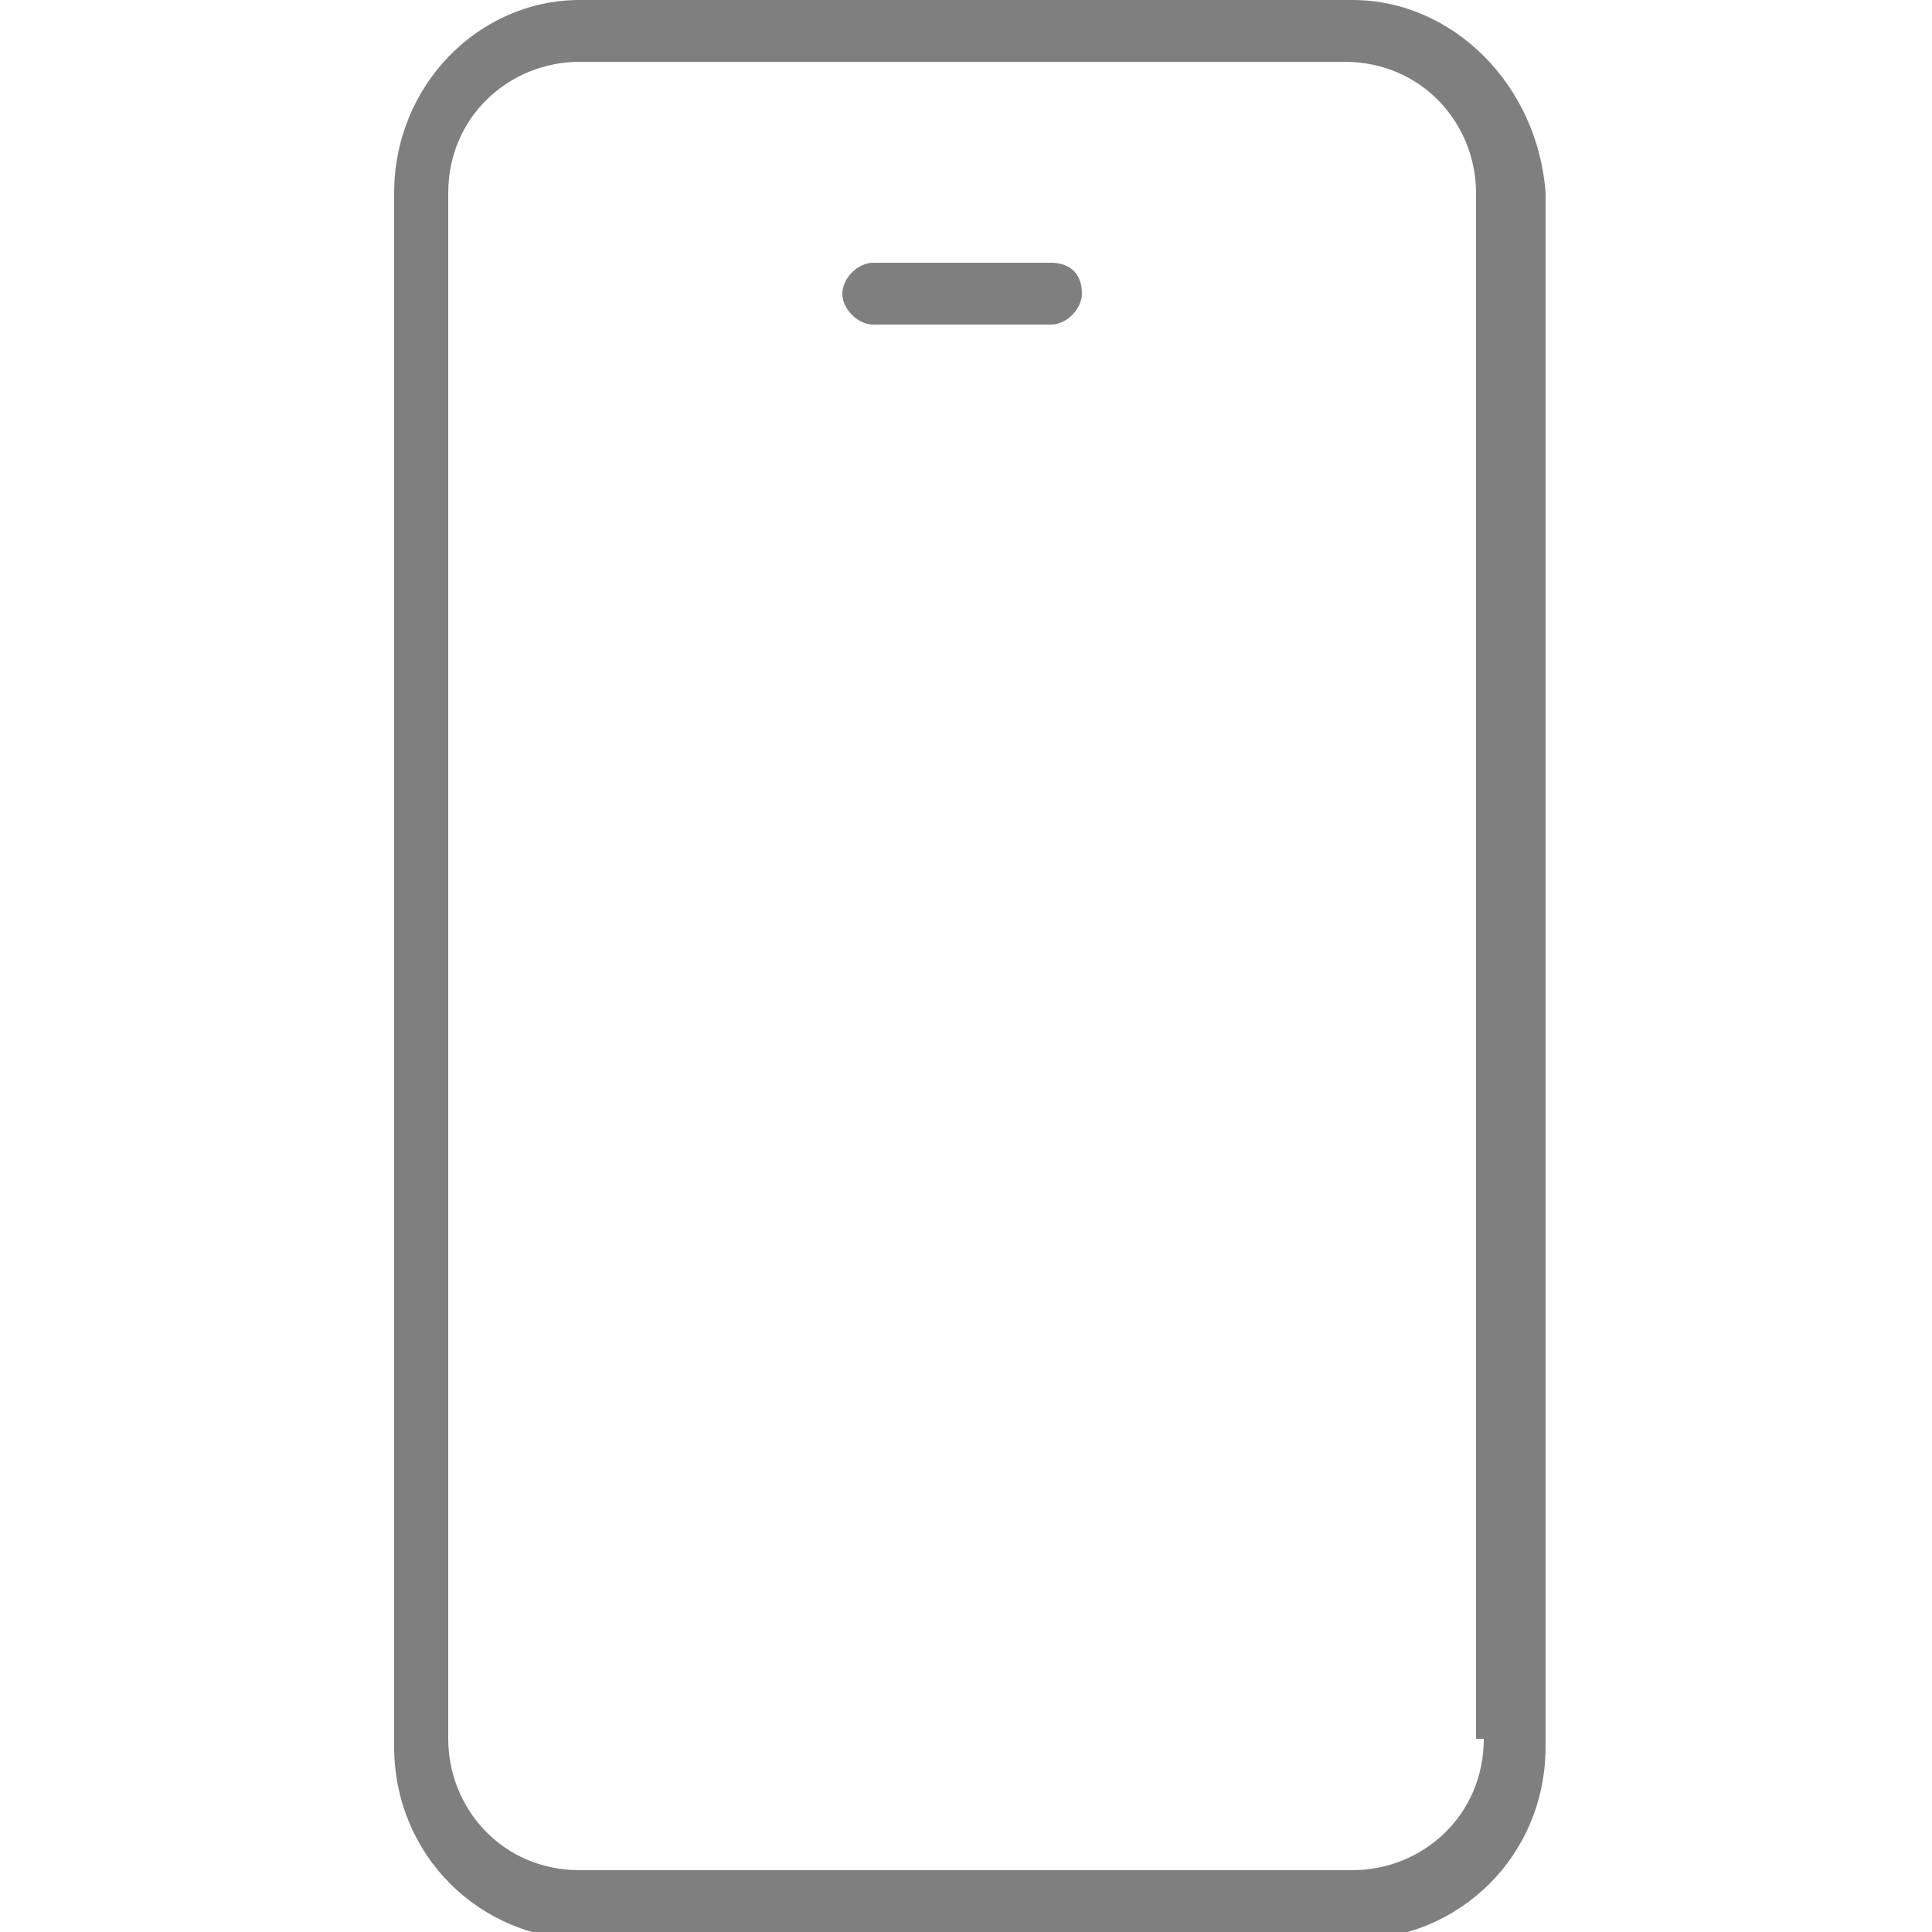 <?xml version="1.0" encoding="utf-8"?>
<!-- Generator: Adobe Illustrator 23.1.0, SVG Export Plug-In . SVG Version: 6.00 Build 0)  -->
<svg version="1.1" id="Layer_1" xmlns="http://www.w3.org/2000/svg" xmlns:xlink="http://www.w3.org/1999/xlink" x="0px" y="0px"
	 viewBox="0 0 25 25" style="enable-background:new 0 0 25 25;" xml:space="preserve" width="25px" height="25px">
<style type="text/css">
	.st0{opacity:0.5;}
</style>
<g class="st0">
	<path d="M17.5,0H7.5C6.2,0,5.1,1.1,5.1,2.5v20.1c0,1.4,1.1,2.5,2.5,2.5h9.9c1.4,0,2.5-1.1,2.5-2.5V2.5C19.9,1.1,18.8,0,17.5,0z
		 M19.2,22.5c0,1-0.8,1.7-1.7,1.7H7.5c-1,0-1.7-0.8-1.7-1.7V2.5c0-1,0.8-1.7,1.7-1.7h9.9c1,0,1.7,0.8,1.7,1.7V22.5z"/>
	<path d="M13.6,3.4h-2.3c-0.2,0-0.4,0.2-0.4,0.4c0,0.2,0.2,0.4,0.4,0.4h2.3c0.2,0,0.4-0.2,0.4-0.4C14,3.5,13.8,3.4,13.6,3.4z"/>
</g>
</svg>
